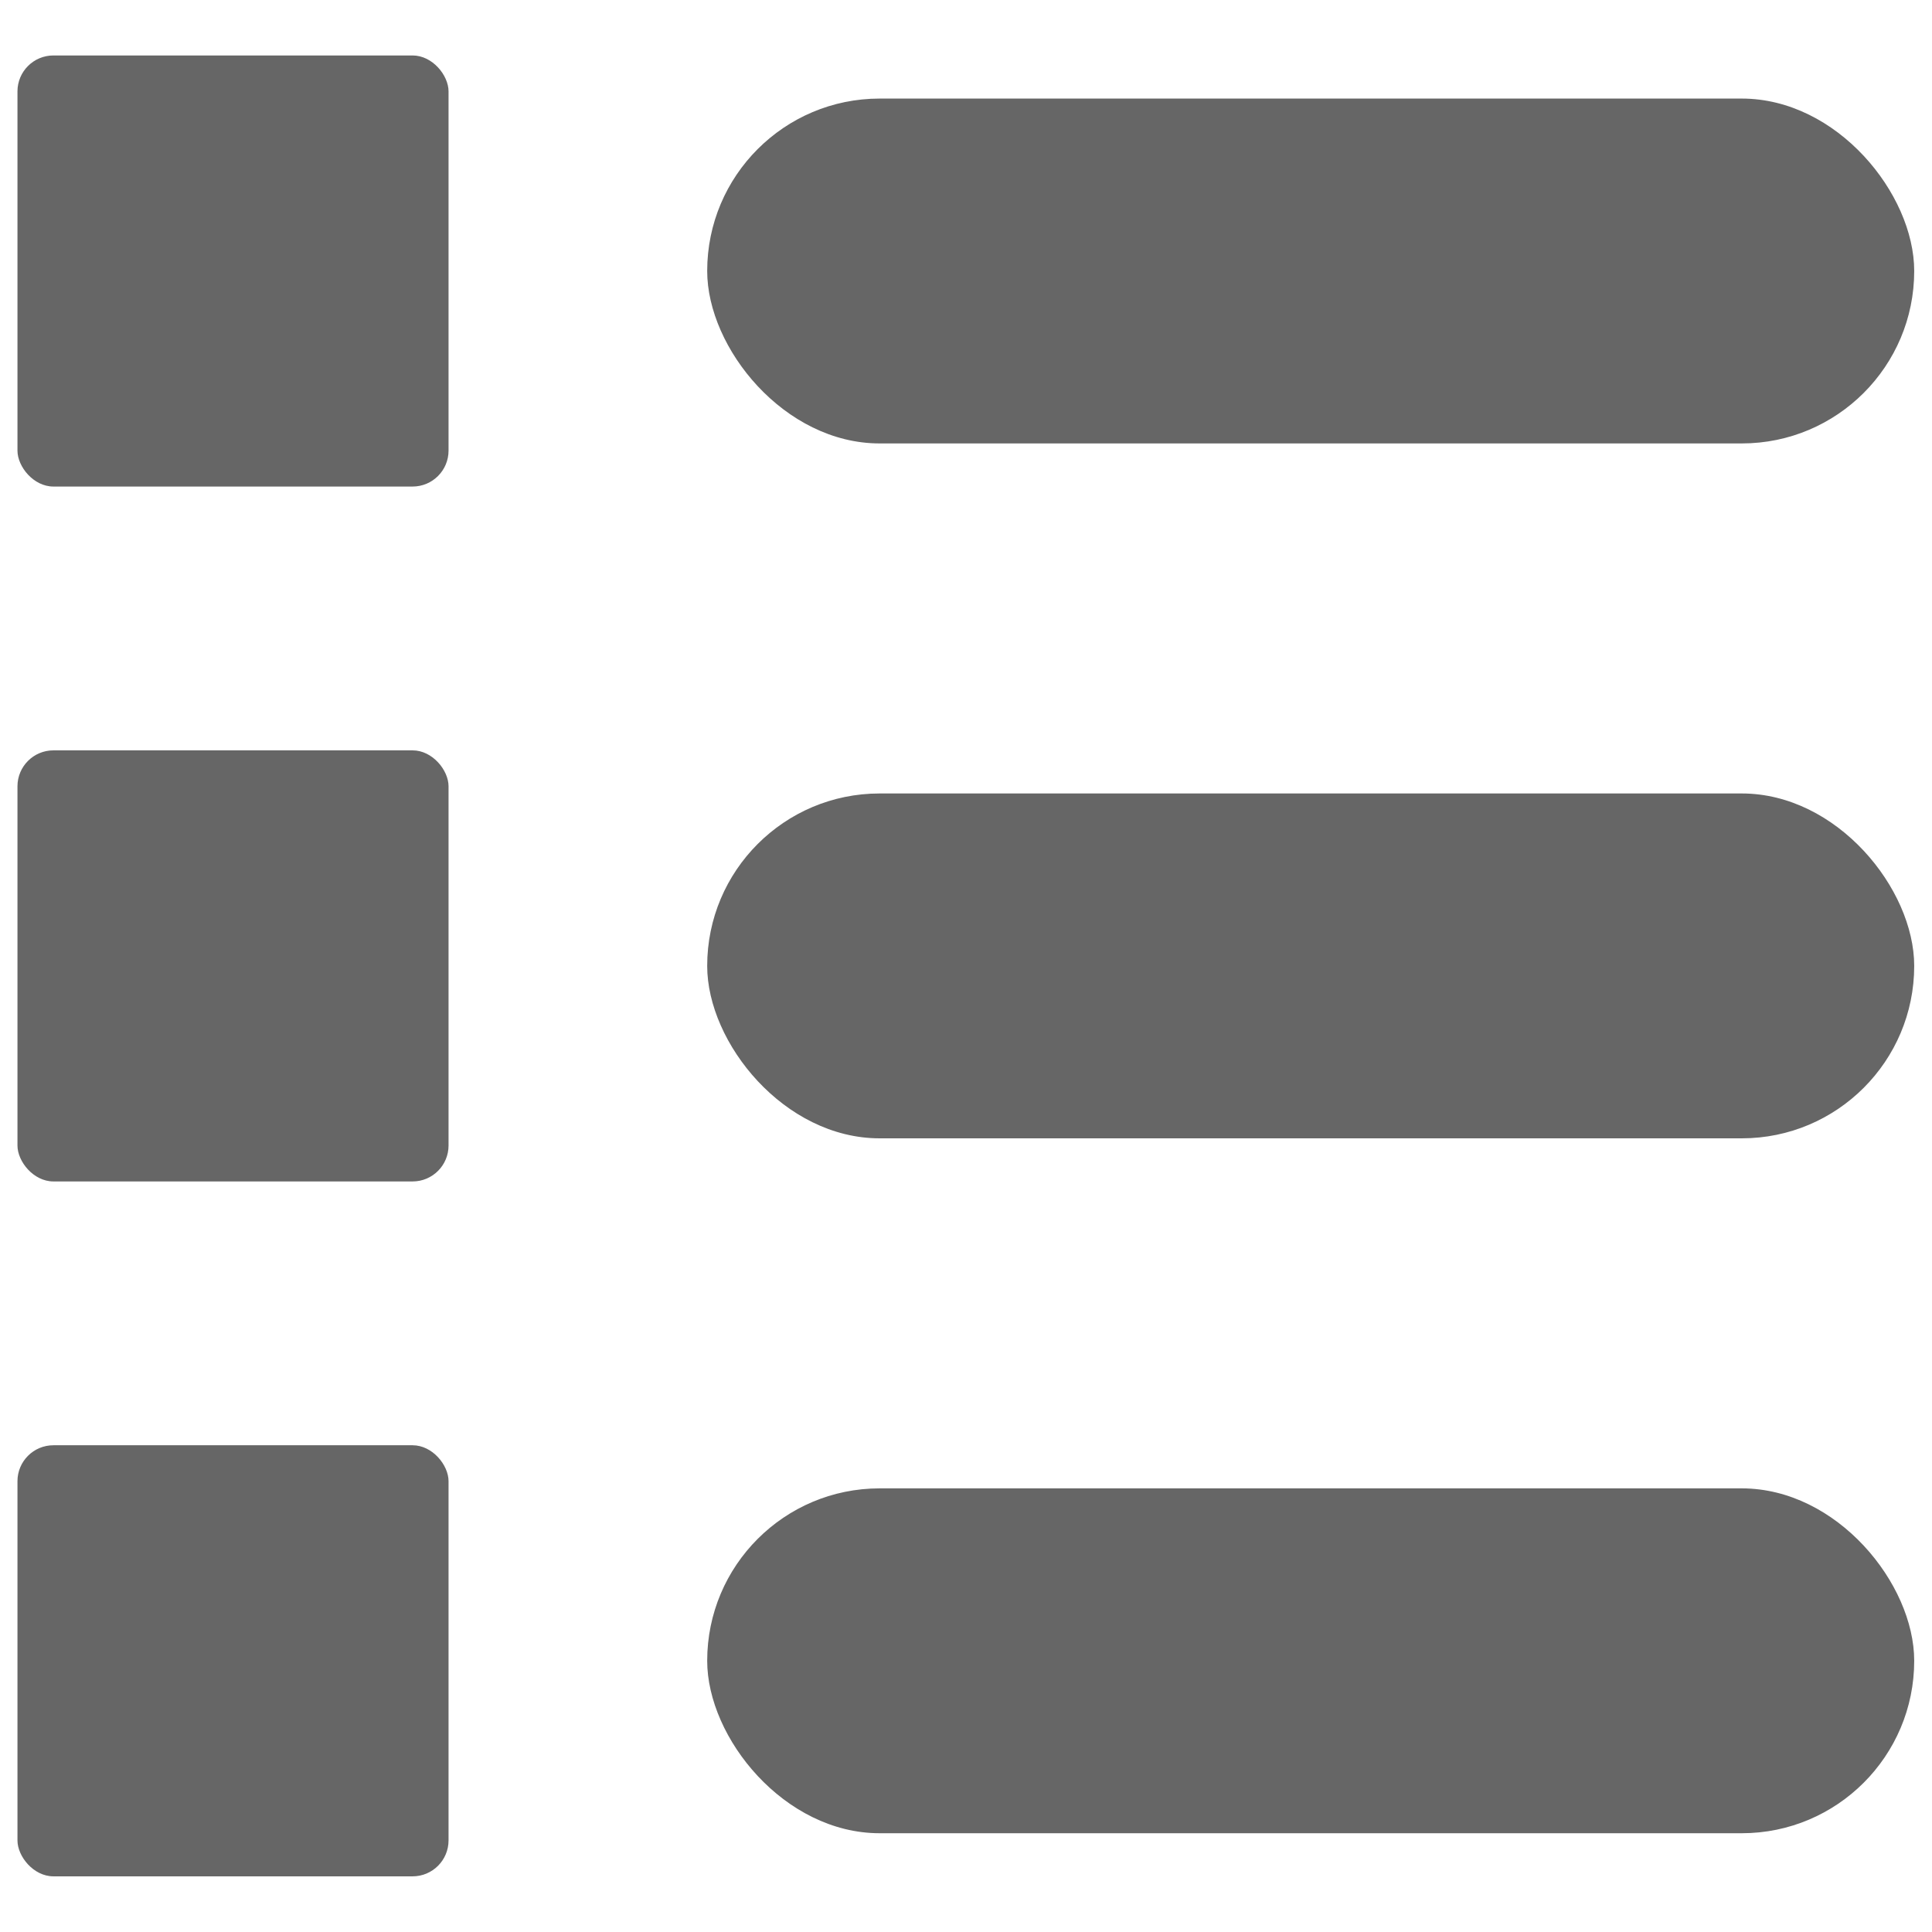 <?xml version="1.0" encoding="UTF-8" standalone="no"?>
<!-- Created with Inkscape (http://www.inkscape.org/) -->

<svg
   width="24mm"
   height="24mm"
   viewBox="0 0 24 24"
   version="1.1"
   id="svg1"
   sodipodi:docname="list_active.svg"
   inkscape:version="1.3.2 (091e20ef0f, 2023-11-25)"
   xmlns:inkscape="http://www.inkscape.org/namespaces/inkscape"
   xmlns:sodipodi="http://sodipodi.sourceforge.net/DTD/sodipodi-0.dtd"
   xmlns="http://www.w3.org/2000/svg"
   xmlns:svg="http://www.w3.org/2000/svg">
  <sodipodi:namedview
     id="namedview1"
     pagecolor="#505050"
     bordercolor="#eeeeee"
     borderopacity="1"
     inkscape:showpageshadow="0"
     inkscape:pageopacity="0"
     inkscape:pagecheckerboard="0"
     inkscape:deskcolor="#505050"
     inkscape:document-units="mm"
     inkscape:zoom="8.1134749"
     inkscape:cx="46.219407"
     inkscape:cy="45.171767"
     inkscape:window-width="1920"
     inkscape:window-height="1011"
     inkscape:window-x="0"
     inkscape:window-y="0"
     inkscape:window-maximized="1"
     inkscape:current-layer="layer1" />
  <defs
     id="defs1" />
  <g
     inkscape:label="Layer 1"
     inkscape:groupmode="layer"
     id="layer1">
    <g
       id="g3"
       transform="matrix(1.071,0,0,1.071,-43.694,-12.163)"
       style="fill:#666666;fill-opacity:1">
      <rect
         style="fill:#666666;fill-opacity:1;stroke:none;stroke-width:0.124;stroke-dasharray:none"
         id="rect1-0"
         width="5"
         height="5"
         x="41"
         y="12"
         rx="0.417" />
      <rect
         style="fill:#666666;fill-opacity:1;stroke:none;stroke-width:0.207;stroke-dasharray:none"
         id="rect1-0-2"
         width="14"
         height="4"
         x="49"
         y="12.5"
         rx="2" />
      <rect
         style="fill:#666666;fill-opacity:1;stroke:none;stroke-width:0.124;stroke-dasharray:none"
         id="rect1-0-5"
         width="5"
         height="5"
         x="41"
         y="20.06"
         rx="0.417" />
      <rect
         style="fill:#666666;fill-opacity:1;stroke:none;stroke-width:0.207;stroke-dasharray:none"
         id="rect1-0-2-9"
         width="14"
         height="4"
         x="49"
         y="20.56"
         rx="2" />
      <rect
         style="fill:#666666;fill-opacity:1;stroke:none;stroke-width:0.124;stroke-dasharray:none"
         id="rect1-0-5-7"
         width="5"
         height="5"
         x="41"
         y="28.12"
         rx="0.417" />
      <rect
         style="fill:#666666;fill-opacity:1;stroke:none;stroke-width:0.207;stroke-dasharray:none"
         id="rect1-0-2-9-3"
         width="14"
         height="4"
         x="49"
         y="28.62"
         rx="2" />
    </g>
  </g>
</svg>
